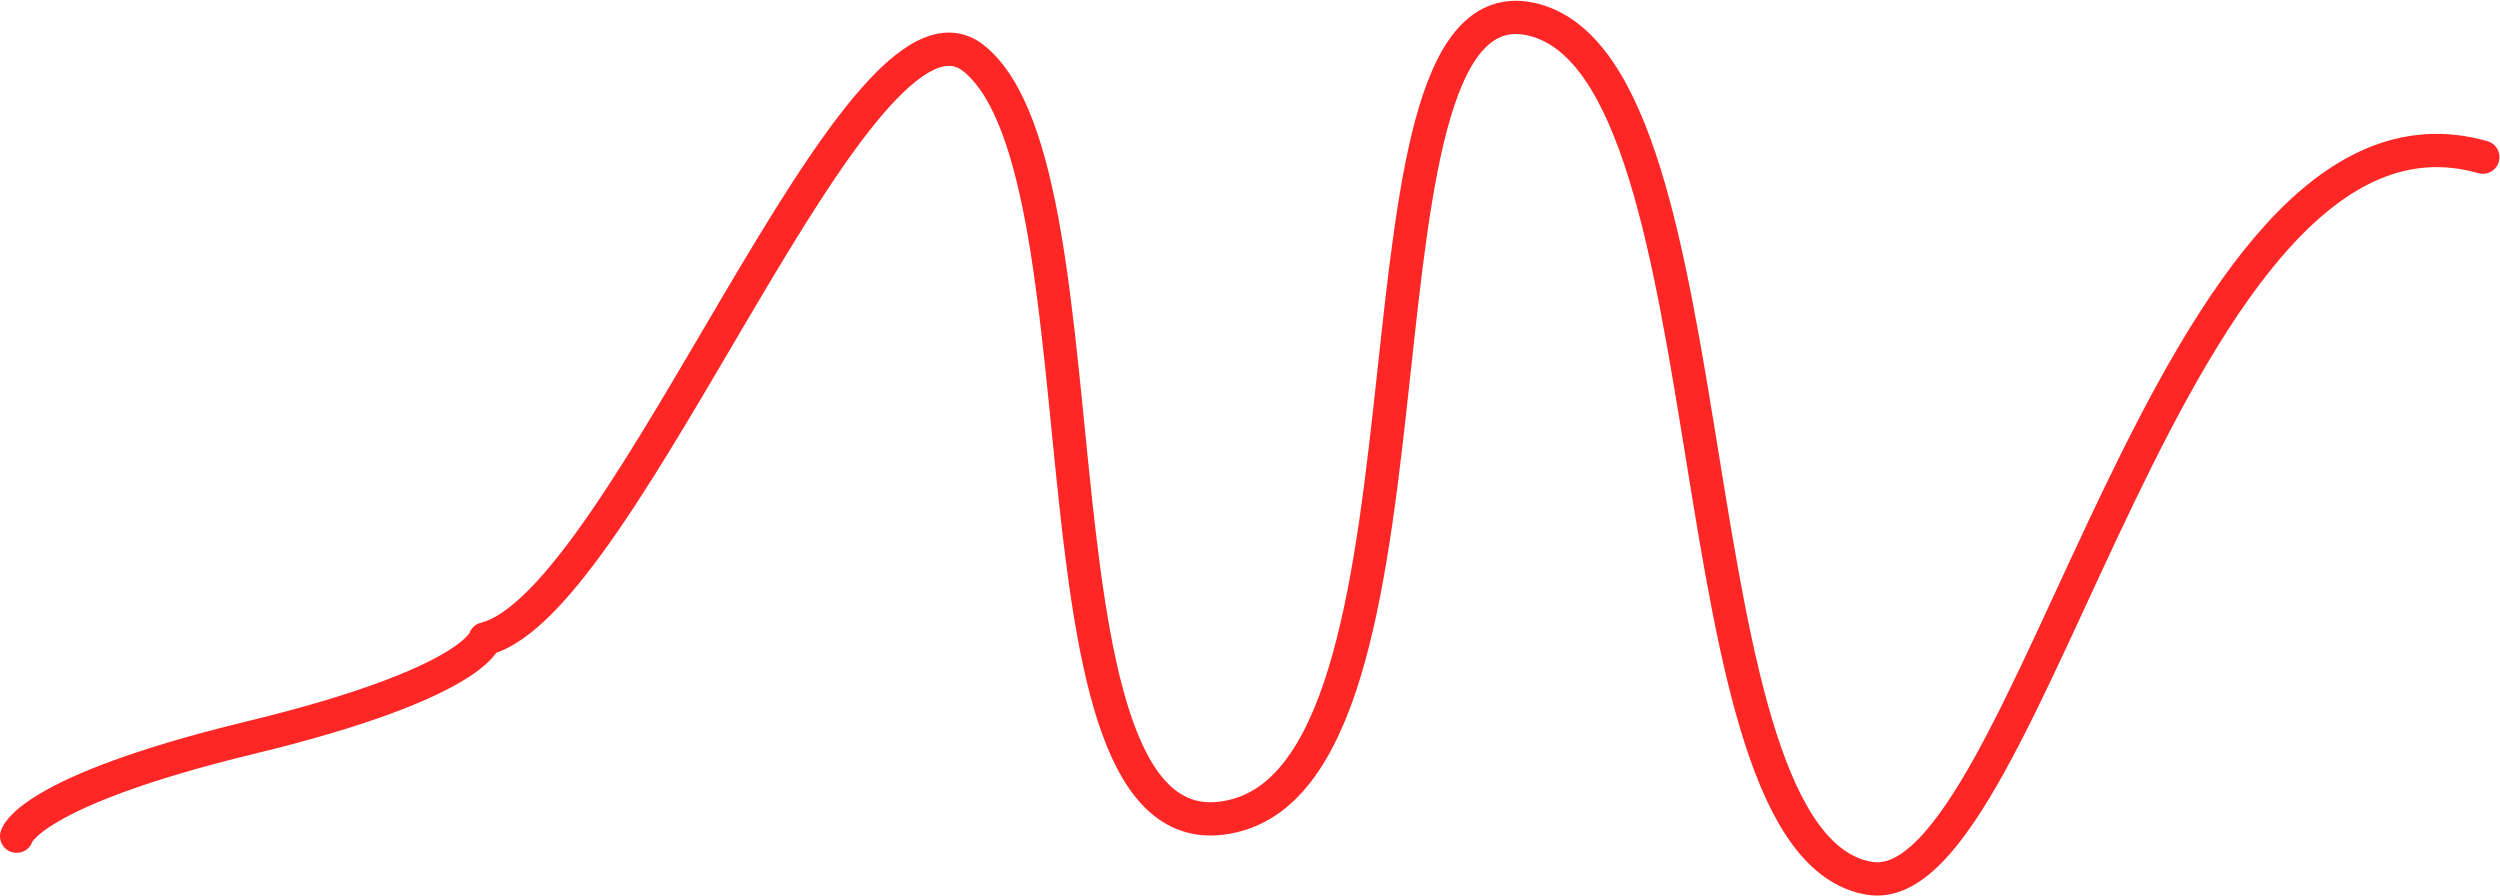 <?xml version="1.0" encoding="UTF-8"?> <svg xmlns="http://www.w3.org/2000/svg" width="2255" height="808" viewBox="0 0 2255 808" fill="none"><path d="M15 754.263C15 754.263 23.997 714.221 226.249 665.242C428.5 616.264 437.497 576.221 437.497 576.221C565.5 544.764 774.497 -31.237 878.497 52.763C1008.5 157.763 914.498 790.263 1115.5 735.263C1316.5 680.263 1202.5 -32.237 1385 18.263C1567.5 68.763 1504 762.763 1686.5 792.263C1832.5 815.863 1957.5 61.263 2239.5 141.764" stroke="#FF2626" stroke-width="30" stroke-linecap="round" stroke-linejoin="round"></path></svg> 